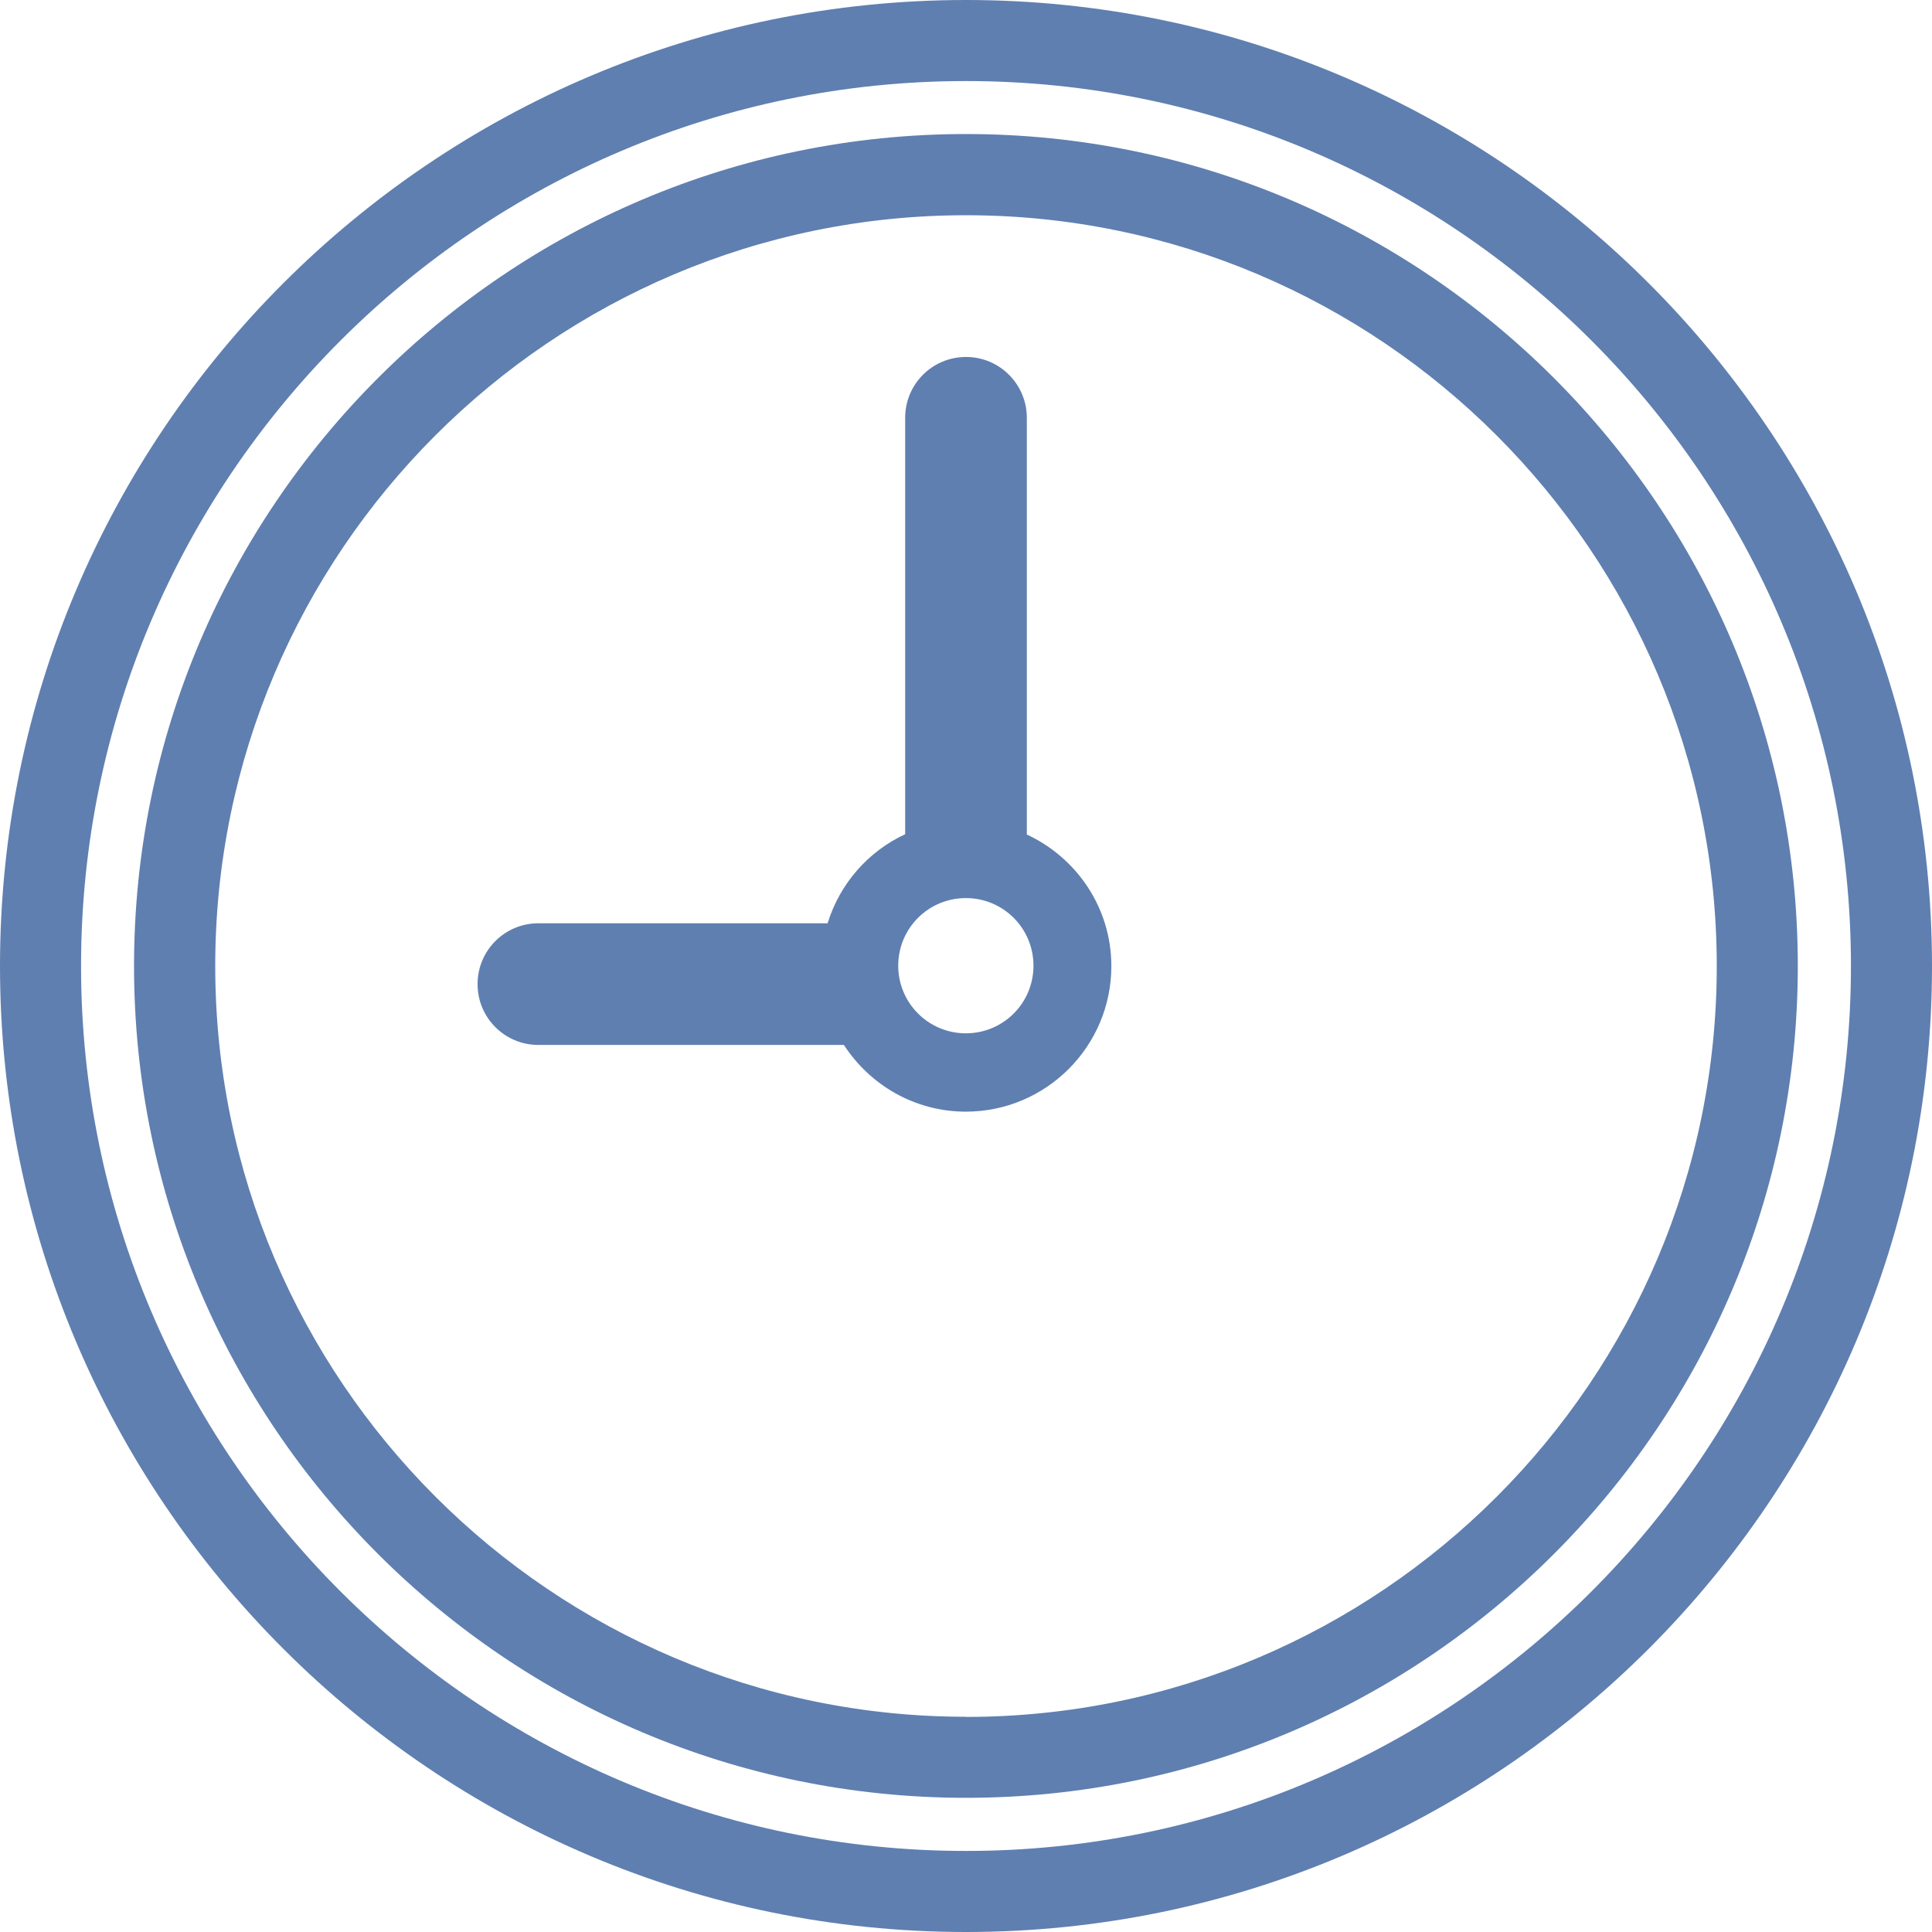 <?xml version="1.0" encoding="UTF-8"?>
<svg id="Layer_2" data-name="Layer 2" xmlns="http://www.w3.org/2000/svg" viewBox="0 0 128 128">
  <defs>
    <style>
      .cls-1 {
        fill: #5f7fb0;
        stroke-width: 0px;
      }
    </style>
  </defs>
  <path class="cls-1" d="M64,0C28.71,0,0,28.71,0,64s28.71,64,64,64,64-28.71,64-64S99.29,0,64,0ZM64,122.63c-32.33,0-58.63-26.3-58.63-58.63S31.67,5.37,64,5.37s58.63,26.3,58.63,58.63-26.3,58.63-58.63,58.63Z"/>
  <path class="cls-1" d="M64,8.88c-30.39,0-55.12,24.73-55.12,55.12s24.72,55.11,55.12,55.11,55.11-24.72,55.11-55.11S94.39,8.88,64,8.88ZM64,113.74c-27.43,0-49.74-22.32-49.74-49.74S36.57,14.26,64,14.26s49.74,22.32,49.74,49.75-22.31,49.74-49.74,49.74Z"/>
  <path class="cls-1" d="M68.03,55.27v-27.59c0-2.22-1.8-4.03-4.03-4.03s-4.03,1.8-4.03,4.03v27.59c-2.46,1.14-4.33,3.28-5.14,5.9h-19.16c-2.23,0-4.03,1.8-4.03,4.03s1.8,4.03,4.03,4.03h20.24c1.72,2.65,4.69,4.42,8.08,4.42,5.32,0,9.64-4.33,9.64-9.64,0-3.88-2.31-7.2-5.62-8.73ZM63.99,68.46c-2.47,0-4.48-2-4.48-4.48s2-4.48,4.48-4.48,4.48,2,4.48,4.48-2,4.48-4.48,4.48Z"/>
</svg>